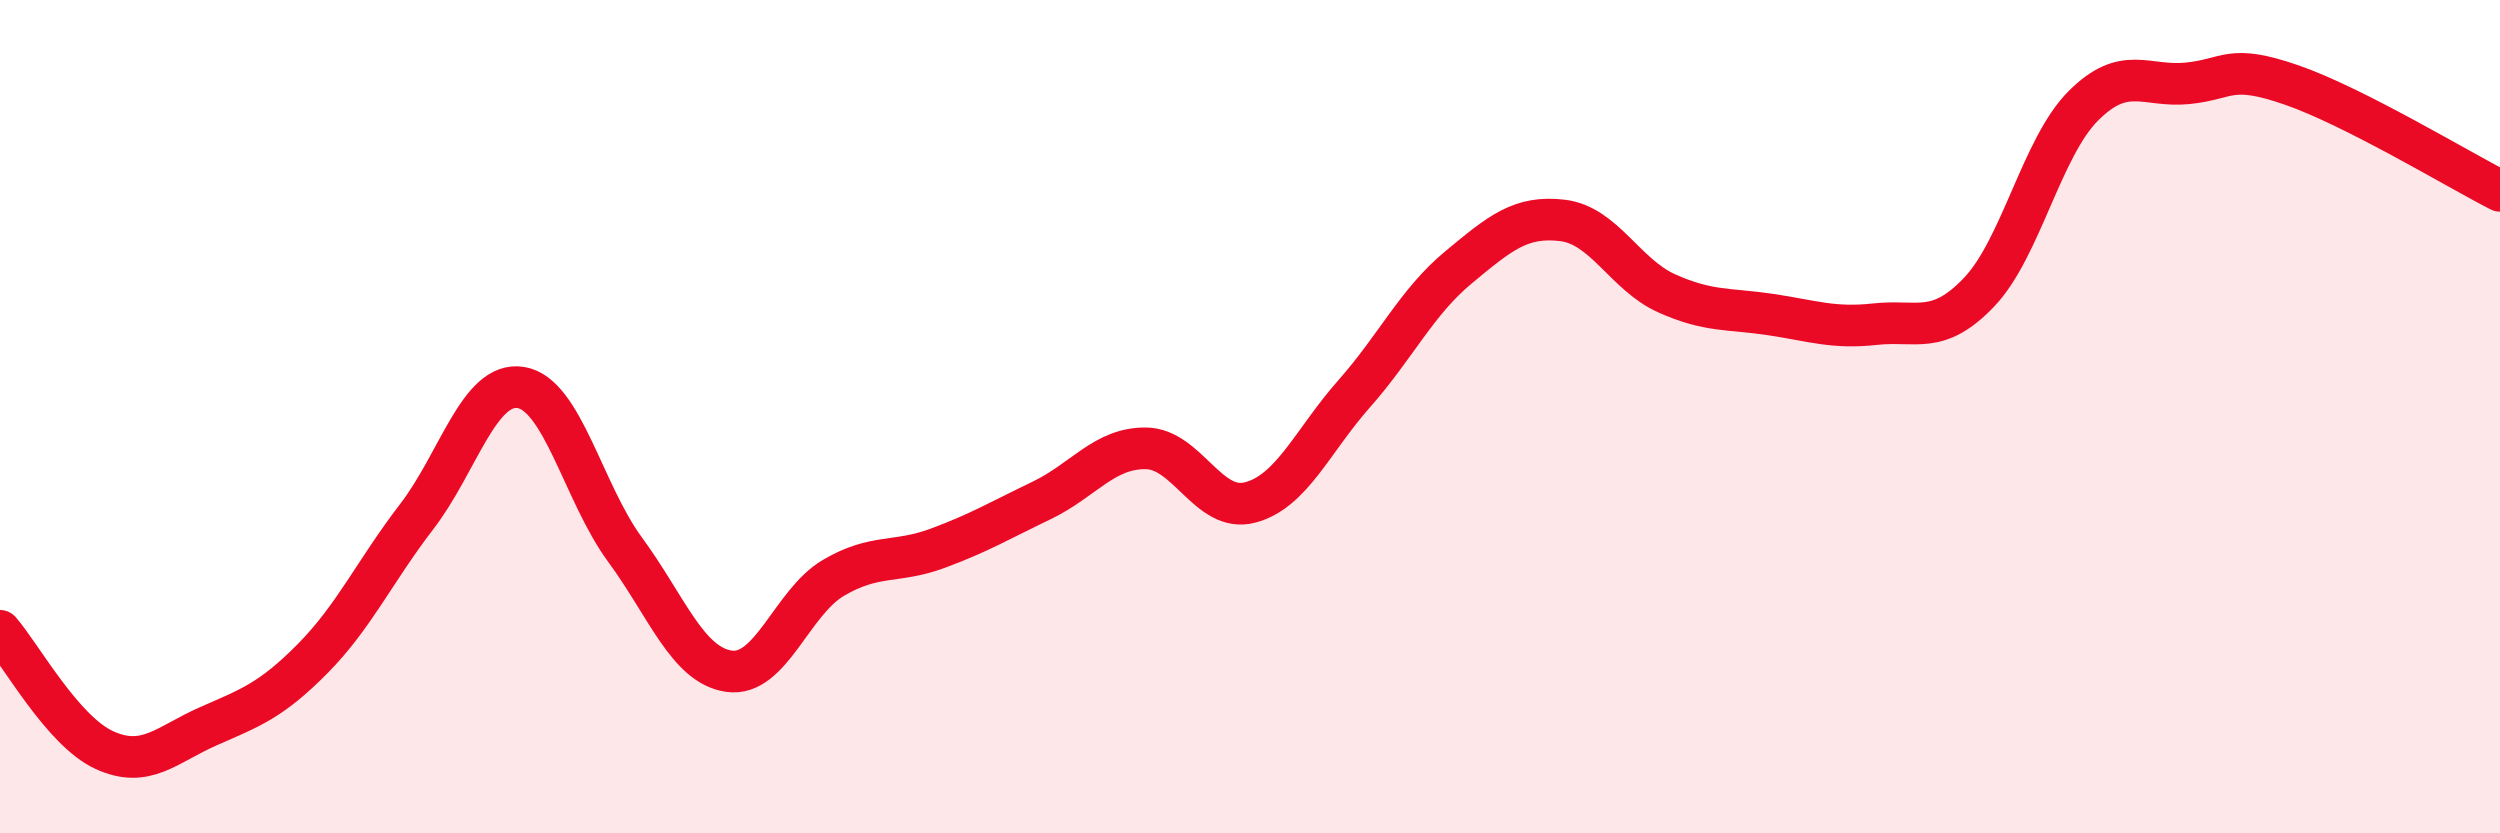 
    <svg width="60" height="20" viewBox="0 0 60 20" xmlns="http://www.w3.org/2000/svg">
      <path
        d="M 0,15.14 C 0.5,15.71 1.5,17.54 2.5,18 C 3.5,18.46 4,17.87 5,17.43 C 6,16.99 6.5,16.82 7.5,15.81 C 8.5,14.8 9,13.7 10,12.4 C 11,11.1 11.5,9.14 12.5,9.3 C 13.5,9.46 14,11.83 15,13.19 C 16,14.55 16.5,15.97 17.5,16.11 C 18.5,16.25 19,14.46 20,13.87 C 21,13.28 21.5,13.53 22.5,13.16 C 23.5,12.79 24,12.49 25,12.01 C 26,11.53 26.5,10.75 27.5,10.76 C 28.5,10.77 29,12.32 30,12.06 C 31,11.8 31.5,10.58 32.5,9.45 C 33.5,8.32 34,7.25 35,6.42 C 36,5.59 36.5,5.17 37.5,5.29 C 38.5,5.41 39,6.59 40,7.04 C 41,7.49 41.5,7.4 42.5,7.55 C 43.5,7.7 44,7.89 45,7.78 C 46,7.67 46.5,8.06 47.5,7.01 C 48.5,5.96 49,3.54 50,2.54 C 51,1.54 51.5,2.1 52.5,2 C 53.5,1.9 53.5,1.52 55,2.04 C 56.5,2.56 59,4.07 60,4.58L60 20L0 20Z"
        fill="#EB0A25"
        opacity="0.1"
        stroke-linecap="round"
        stroke-linejoin="round"
      />
      <path
        d="M 0,15.14 C 0.5,15.71 1.5,17.54 2.5,18 C 3.5,18.46 4,17.87 5,17.43 C 6,16.99 6.5,16.82 7.5,15.81 C 8.5,14.8 9,13.7 10,12.4 C 11,11.1 11.5,9.14 12.5,9.3 C 13.5,9.46 14,11.83 15,13.19 C 16,14.55 16.5,15.97 17.5,16.11 C 18.5,16.25 19,14.46 20,13.87 C 21,13.28 21.5,13.53 22.5,13.16 C 23.5,12.79 24,12.49 25,12.01 C 26,11.53 26.5,10.75 27.5,10.76 C 28.5,10.77 29,12.32 30,12.06 C 31,11.8 31.5,10.58 32.5,9.45 C 33.5,8.32 34,7.25 35,6.42 C 36,5.59 36.5,5.17 37.5,5.29 C 38.5,5.41 39,6.59 40,7.04 C 41,7.49 41.5,7.4 42.5,7.55 C 43.5,7.7 44,7.89 45,7.78 C 46,7.67 46.5,8.06 47.5,7.01 C 48.5,5.96 49,3.54 50,2.54 C 51,1.54 51.5,2.1 52.5,2 C 53.5,1.9 53.5,1.52 55,2.04 C 56.5,2.56 59,4.07 60,4.58"
        stroke="#EB0A25"
        stroke-width="1"
        fill="none"
        stroke-linecap="round"
        stroke-linejoin="round"
      />
    </svg>
  